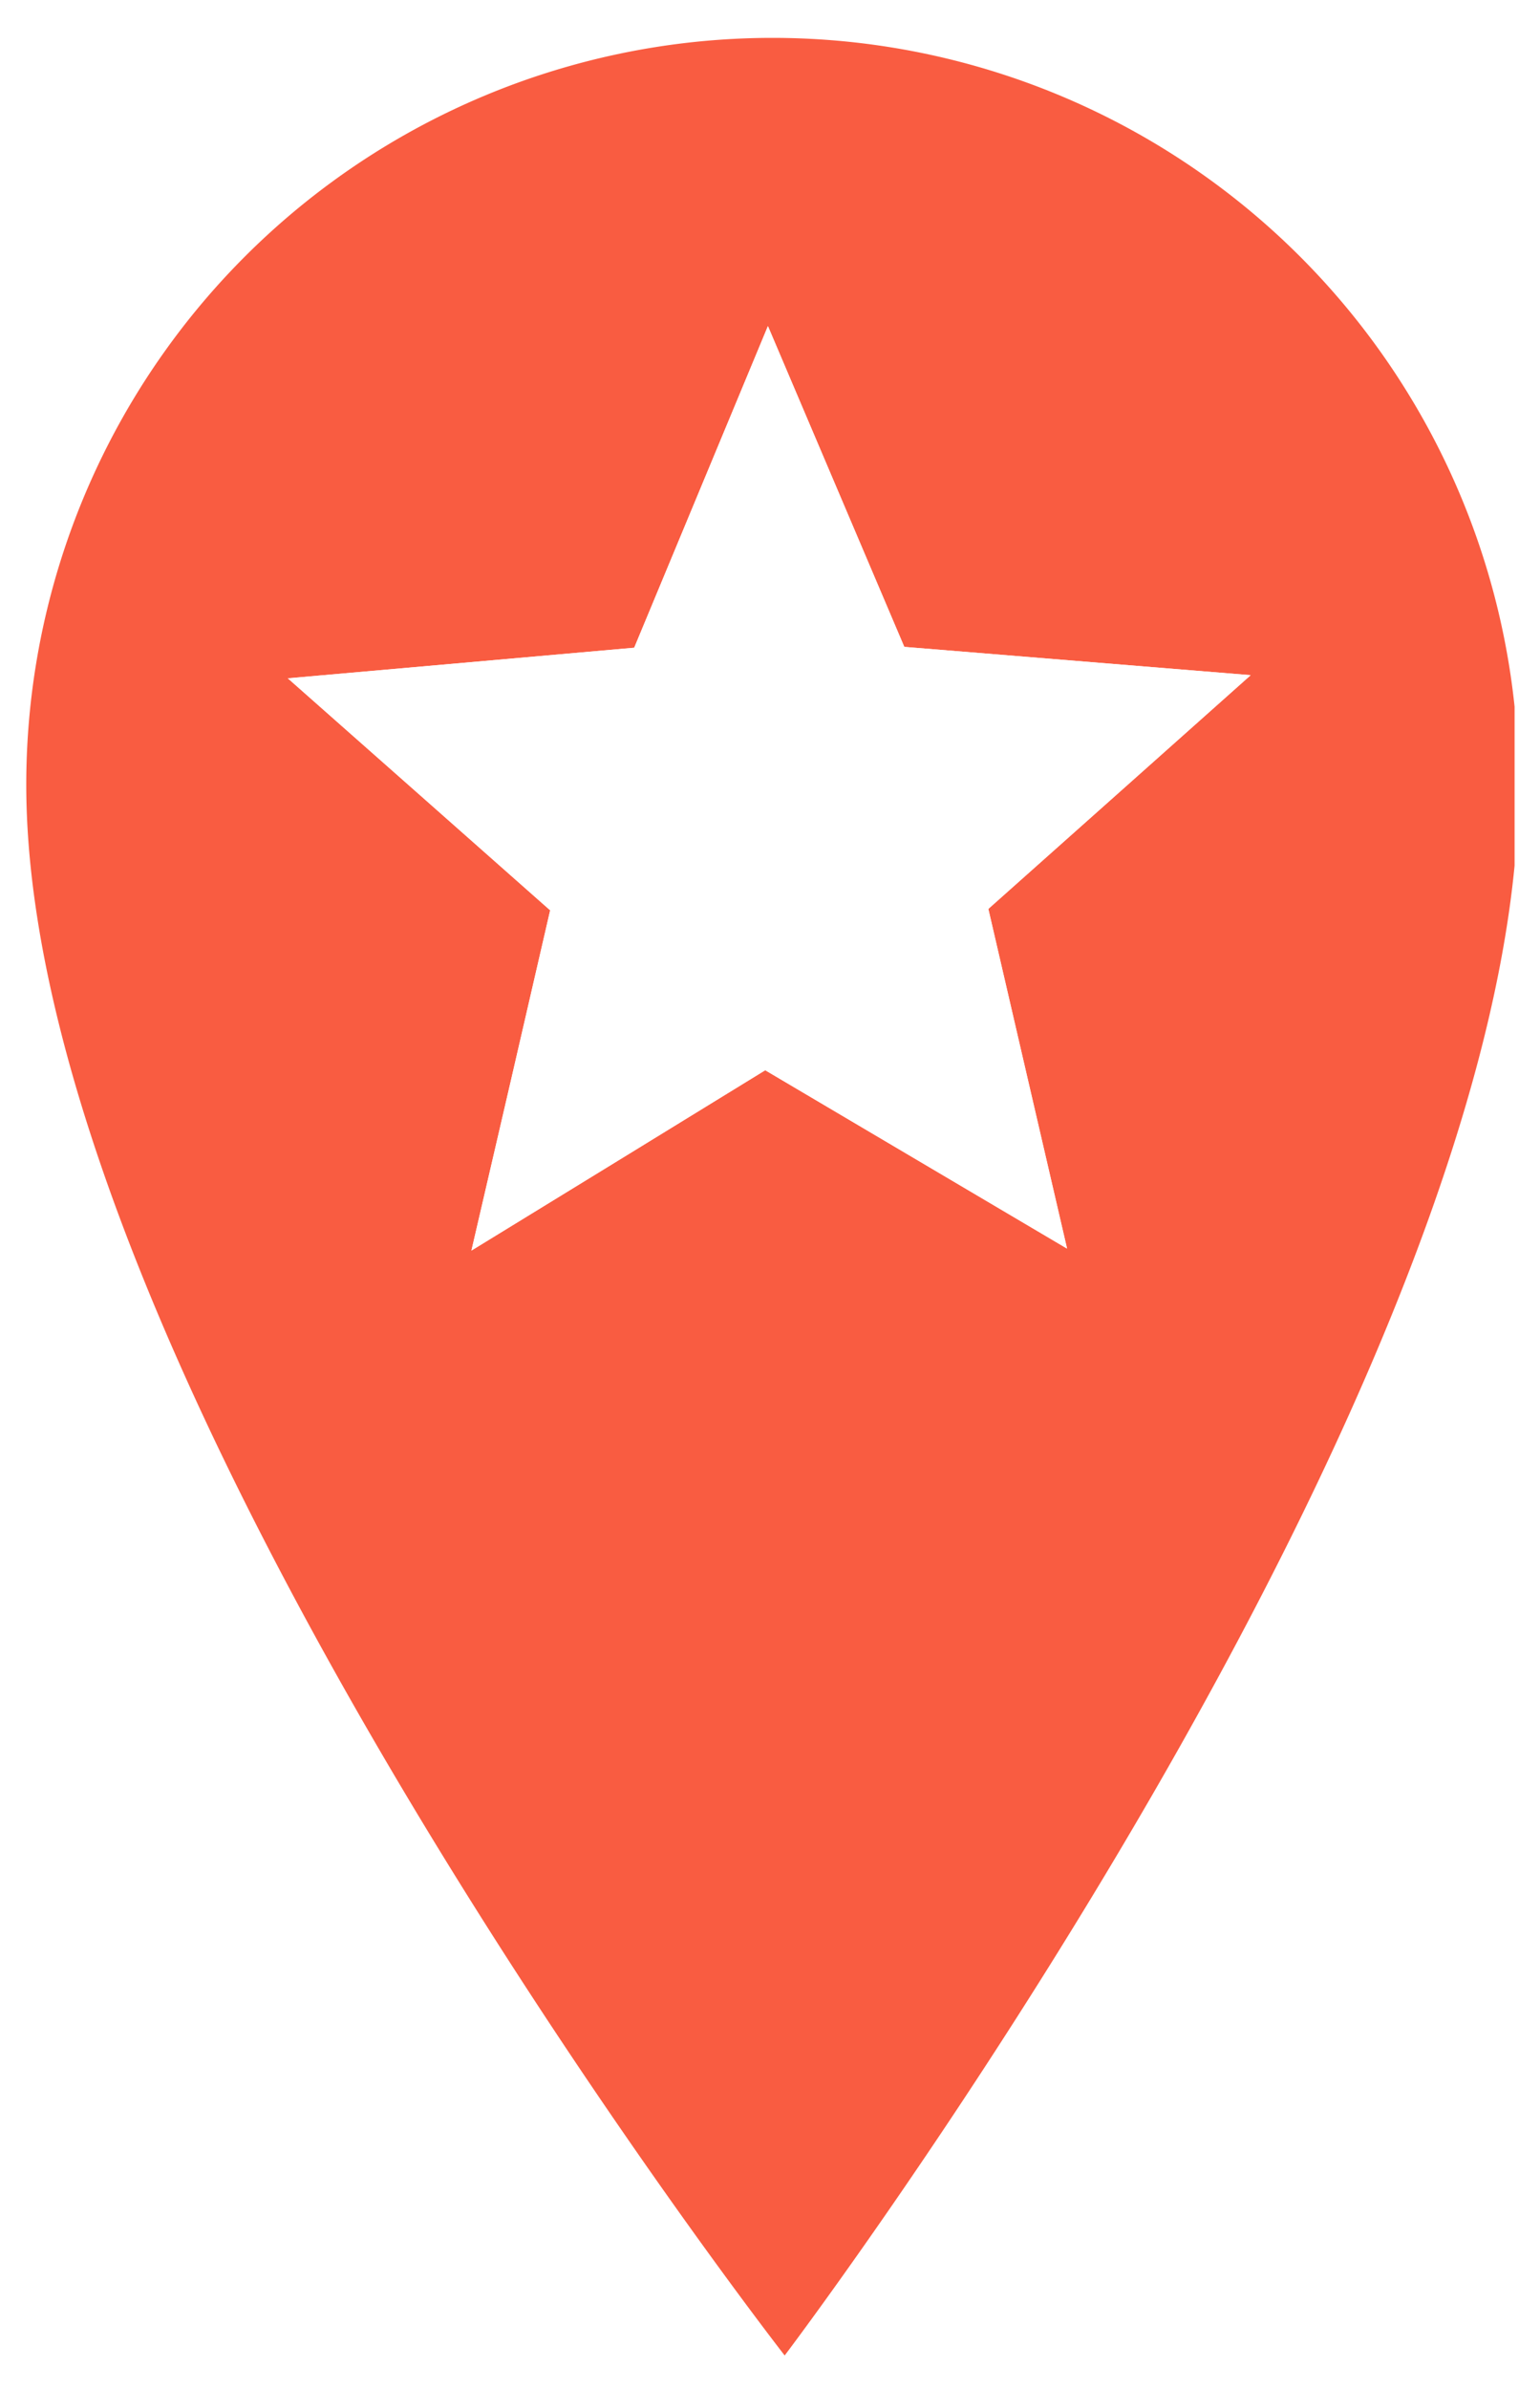 <svg width="40" height="62" fill="none" xmlns="http://www.w3.org/2000/svg"><g clip-path="url('#clip0_6069_2095')"><path fill-rule="evenodd" clip-rule="evenodd" d="M20.381 61.13S.682 35.866.682 20.365a19.382 19.382 0 0 1 38.764 0c0 15.631-19.065 40.765-19.065 40.765Z" fill="#F95C41"/><g filter="url('#filter0_f_6069_2095')"><path fill-rule="evenodd" clip-rule="evenodd" d="m19.946 8.463 3.542 8.325 8.997.734c-2.269 2.022-4.54 4.044-6.814 6.066.68 2.939 1.362 5.878 2.045 8.816l-7.84-4.629c-2.54 1.56-5.083 3.12-7.631 4.68.686-2.943 1.367-5.886 2.045-8.83-2.27-2.007-4.54-4.014-6.814-6.021l8.997-.794 3.473-8.347Z" fill="#fff"/></g><path fill-rule="evenodd" clip-rule="evenodd" d="m19.946 8.463 3.542 8.325 8.997.735c-2.269 2.021-4.54 4.043-6.814 6.066.68 2.938 1.362 5.877 2.045 8.816l-7.84-4.63c-2.54 1.56-5.083 3.12-7.631 4.68.686-2.943 1.367-5.886 2.045-8.83-2.27-2.006-4.54-4.014-6.814-6.021l8.997-.794 3.473-8.347Z" fill="#fff"/></g><defs><clipPath id="clip0_6069_2095"><path fill="#fff" transform="translate(.564 .975)" d="M0 0h38.776v60.155H0z"/></clipPath><filter id="filter0_f_6069_2095" x="3.949" y="4.936" width="32.063" height="31.046" filterUnits="userSpaceOnUse" color-interpolation-filters="sRGB"><feFlood flood-opacity="0" result="BackgroundImageFix"/><feBlend in="SourceGraphic" in2="BackgroundImageFix" result="shape"/><feGaussianBlur stdDeviation="1.764" result="effect1_foregroundBlur_6069_2095"/></filter></defs></svg>